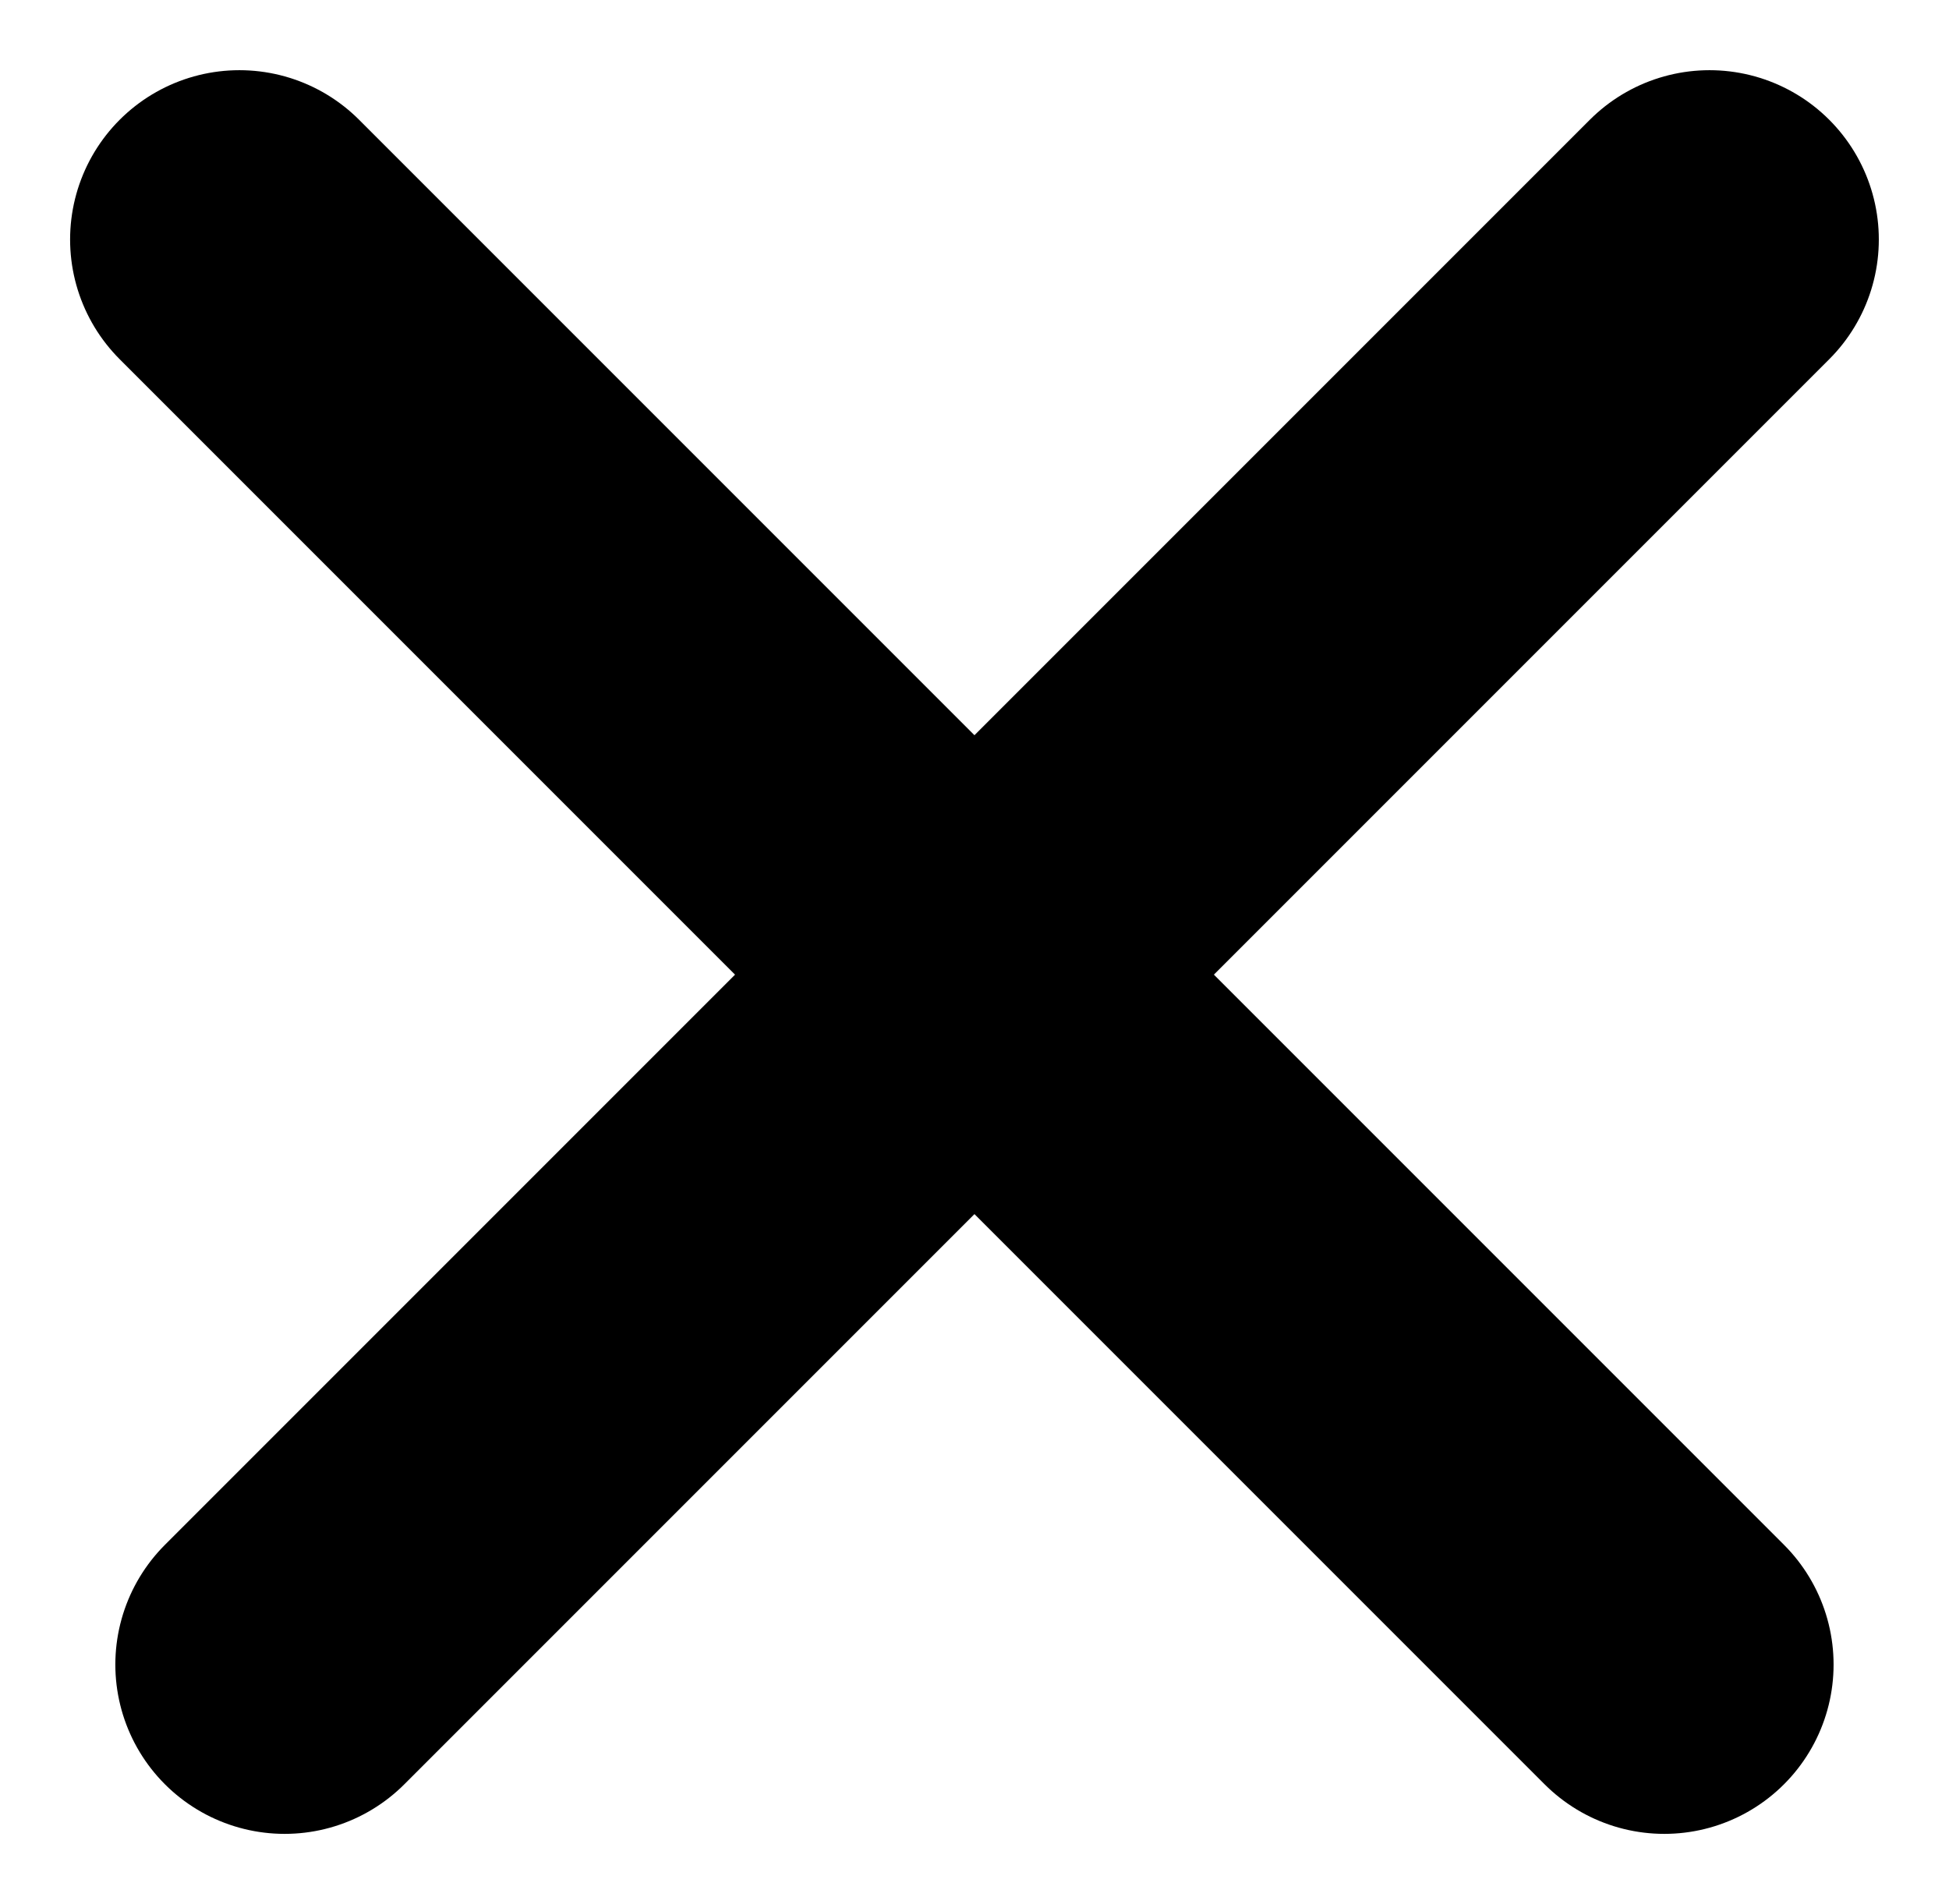 <svg xmlns="http://www.w3.org/2000/svg" width="23.025" height="22.49" viewBox="0 0 23.025 22.49">
  <g id="Group_41" data-name="Group 41" transform="translate(1.012 0.841)">
    <path id="Line_5" data-name="Line 5" d="M.5,1.475H24.306" transform="translate(0.954 18.132) rotate(-45)" fill="none" stroke="#000" stroke-linecap="round" stroke-miterlimit="10" stroke-width="4"/>
    <path id="Line_5_Copy_3" data-name="Line 5 Copy 3" d="M-.5,1.475H-24.306" transform="translate(20.046 18.132) rotate(45)" fill="none" stroke="#000" stroke-linecap="round" stroke-miterlimit="10" stroke-width="4"/>
  </g>
</svg>
